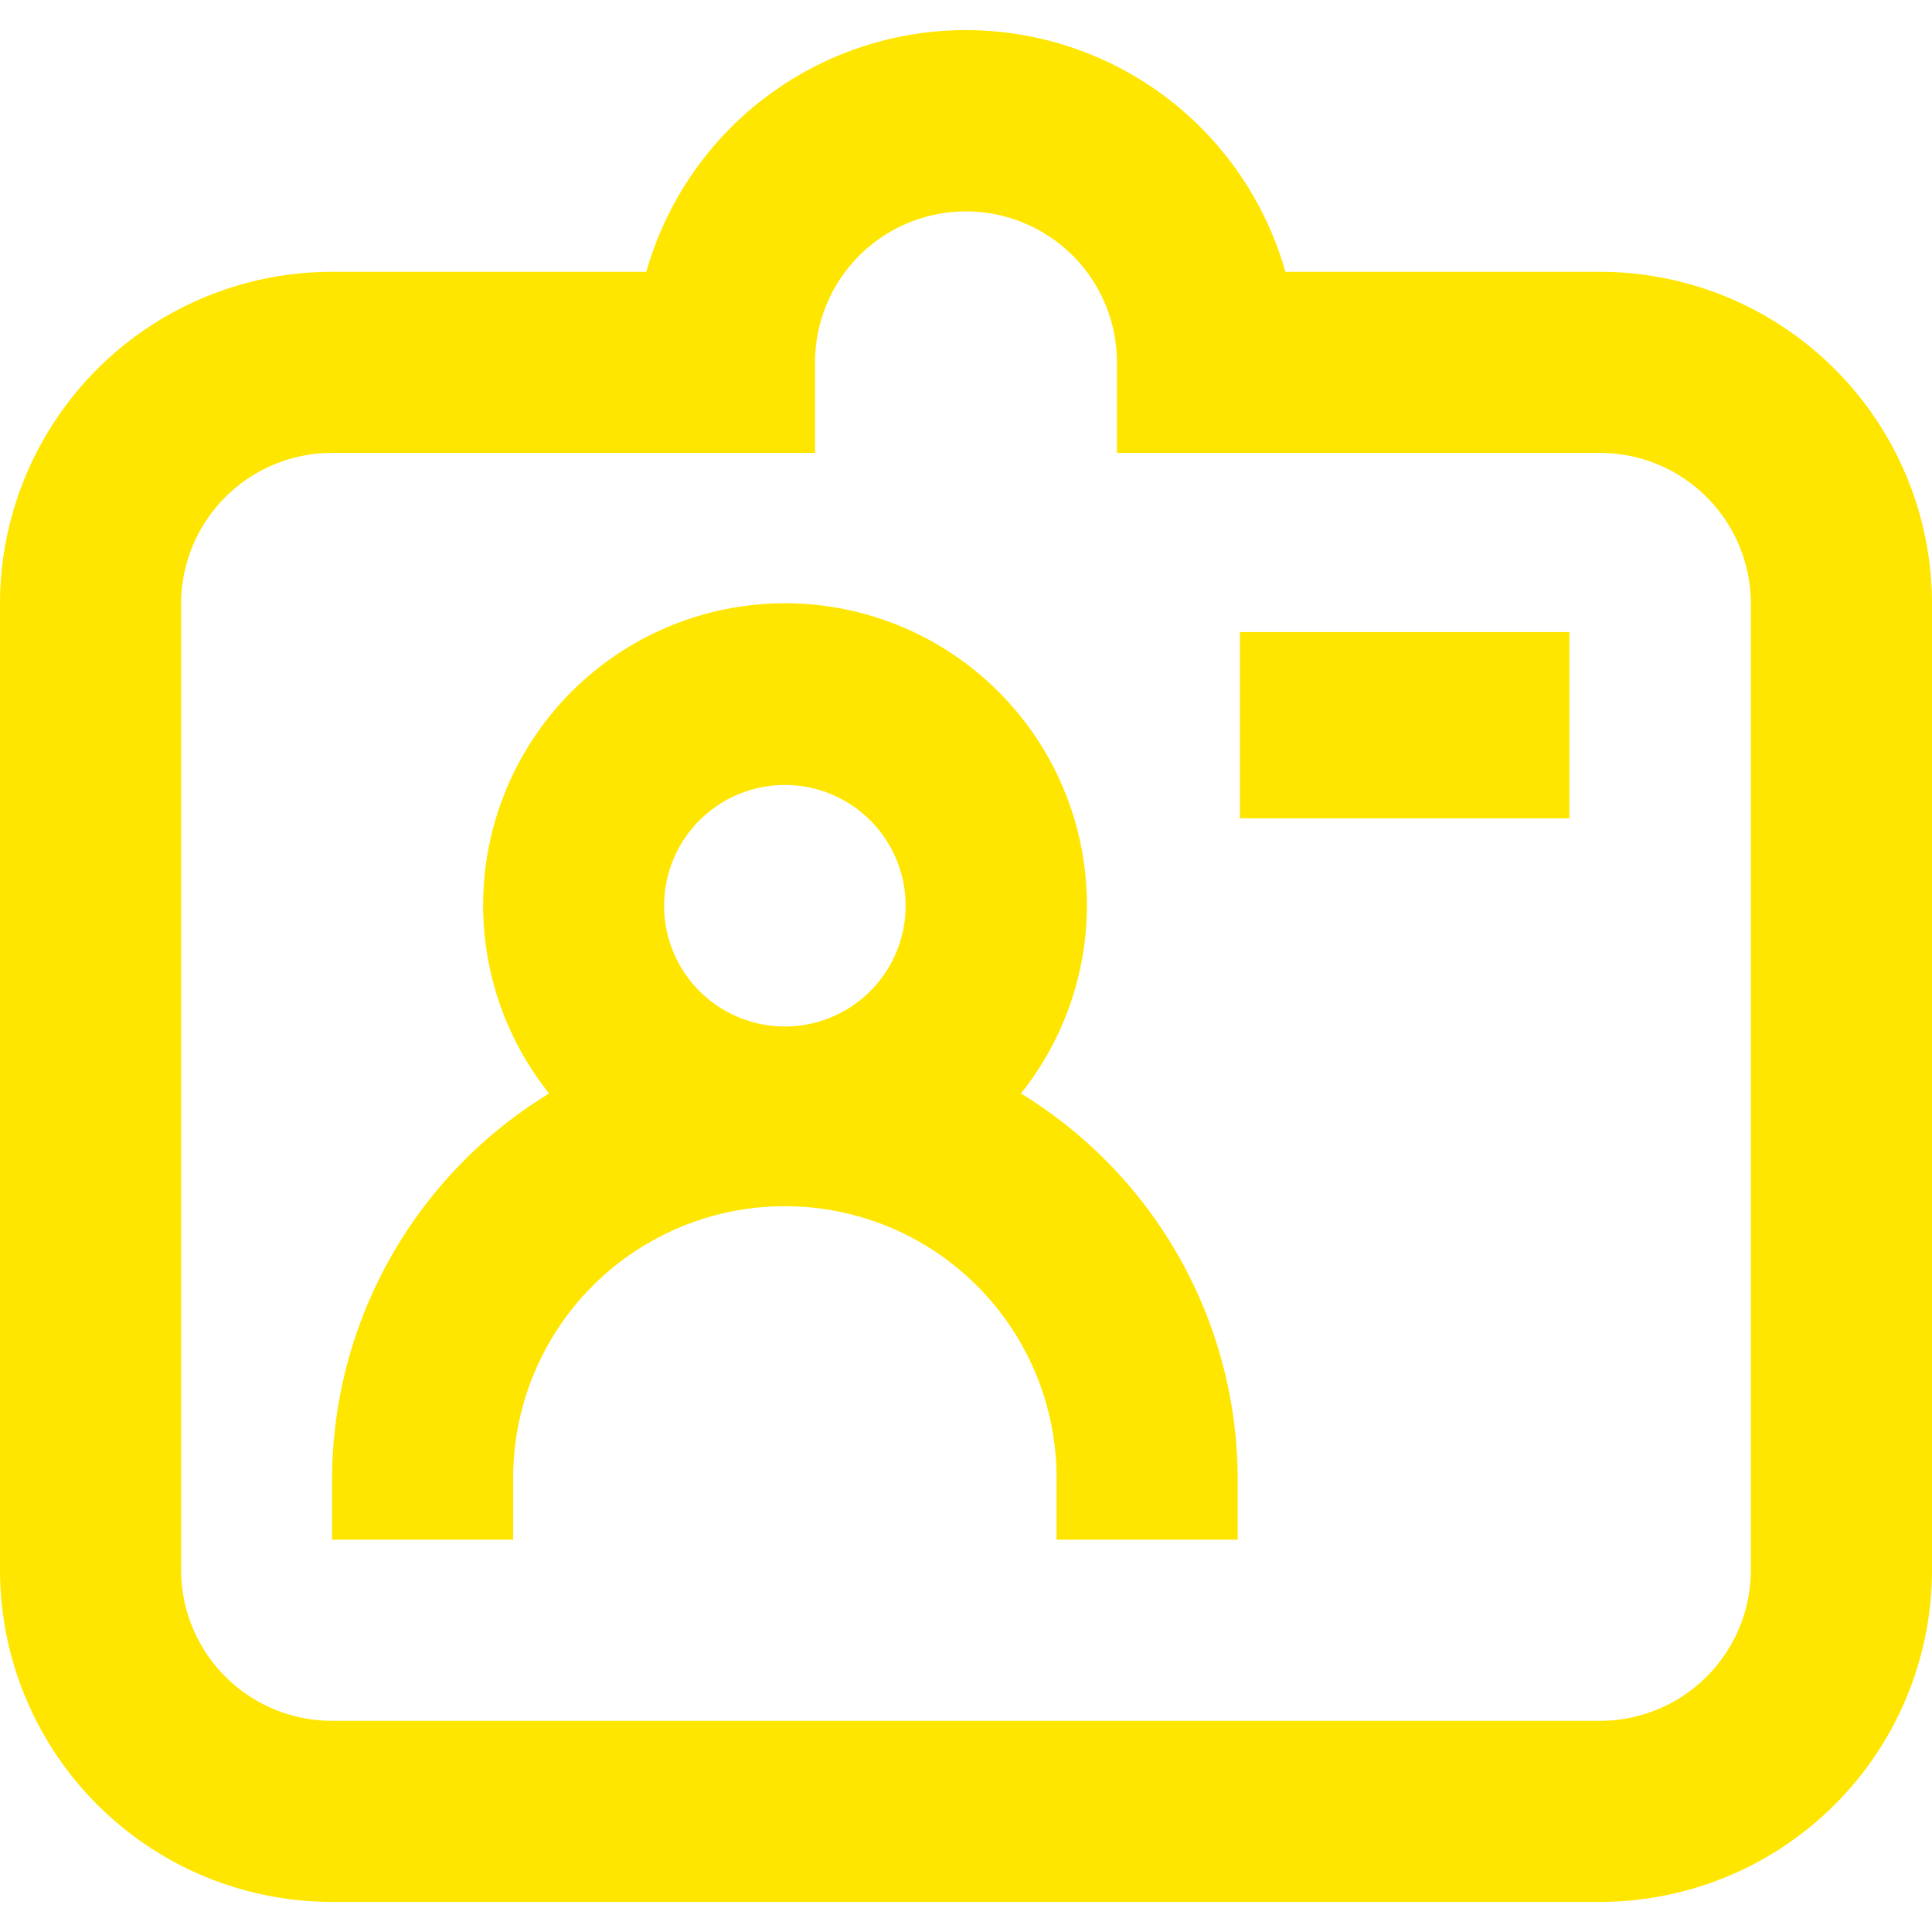 <?xml version="1.0" encoding="UTF-8"?>
<svg xmlns="http://www.w3.org/2000/svg" xmlns:xlink="http://www.w3.org/1999/xlink" width="270" height="270" viewBox="0 0 270 270">
  <defs>
    <clipPath id="clip-noun-id-card-3551201">
      <rect width="270" height="270"></rect>
    </clipPath>
  </defs>
  <g id="noun-id-card-3551201" clip-path="url(#clip-noun-id-card-3551201)">
    <g id="noun-id-card-3551201-2" data-name="noun-id-card-3551201" transform="translate(0 4.203)">
      <path id="Path_15" data-name="Path 15" d="M241.616,52.8H197.657a46.406,46.406,0,0,0-89.31,0H64.428A46.406,46.406,0,0,0,18.022,99.2v135a46.406,46.406,0,0,0,46.406,46.406H241.616A46.406,46.406,0,0,0,288.022,234.2V99.2A46.406,46.406,0,0,0,241.616,52.8ZM262.71,234.2A21.094,21.094,0,0,1,241.616,255.3H64.428A21.094,21.094,0,0,1,43.334,234.2V99.2A21.094,21.094,0,0,1,64.427,78.109h67.5V65.452a21.094,21.094,0,1,1,42.188,0V78.109h67.5A21.094,21.094,0,0,1,262.71,99.2Z" transform="translate(-18.022 -19.016)" fill="#ffe600"></path>
      <path id="Path_16" data-name="Path 16" d="M125.308,106.536a42.188,42.188,0,1,0-65.939,0,63.278,63.278,0,0,0-30.333,53.916v8.437H54.348v-8.437a37.969,37.969,0,1,1,75.937,0v8.437H155.6v-8.437a63.278,63.278,0,0,0-30.29-53.915ZM75.442,80.3A16.875,16.875,0,1,1,92.315,97.171,16.875,16.875,0,0,1,75.442,80.3Z" transform="translate(17.37 42.078)" fill="#ffe600"></path>
      <rect id="Rectangle_12" data-name="Rectangle 12" width="46.057" height="26.032" transform="translate(173.28 84.13)" fill="#ffe600"></rect>
    </g>
  </g>
</svg>
